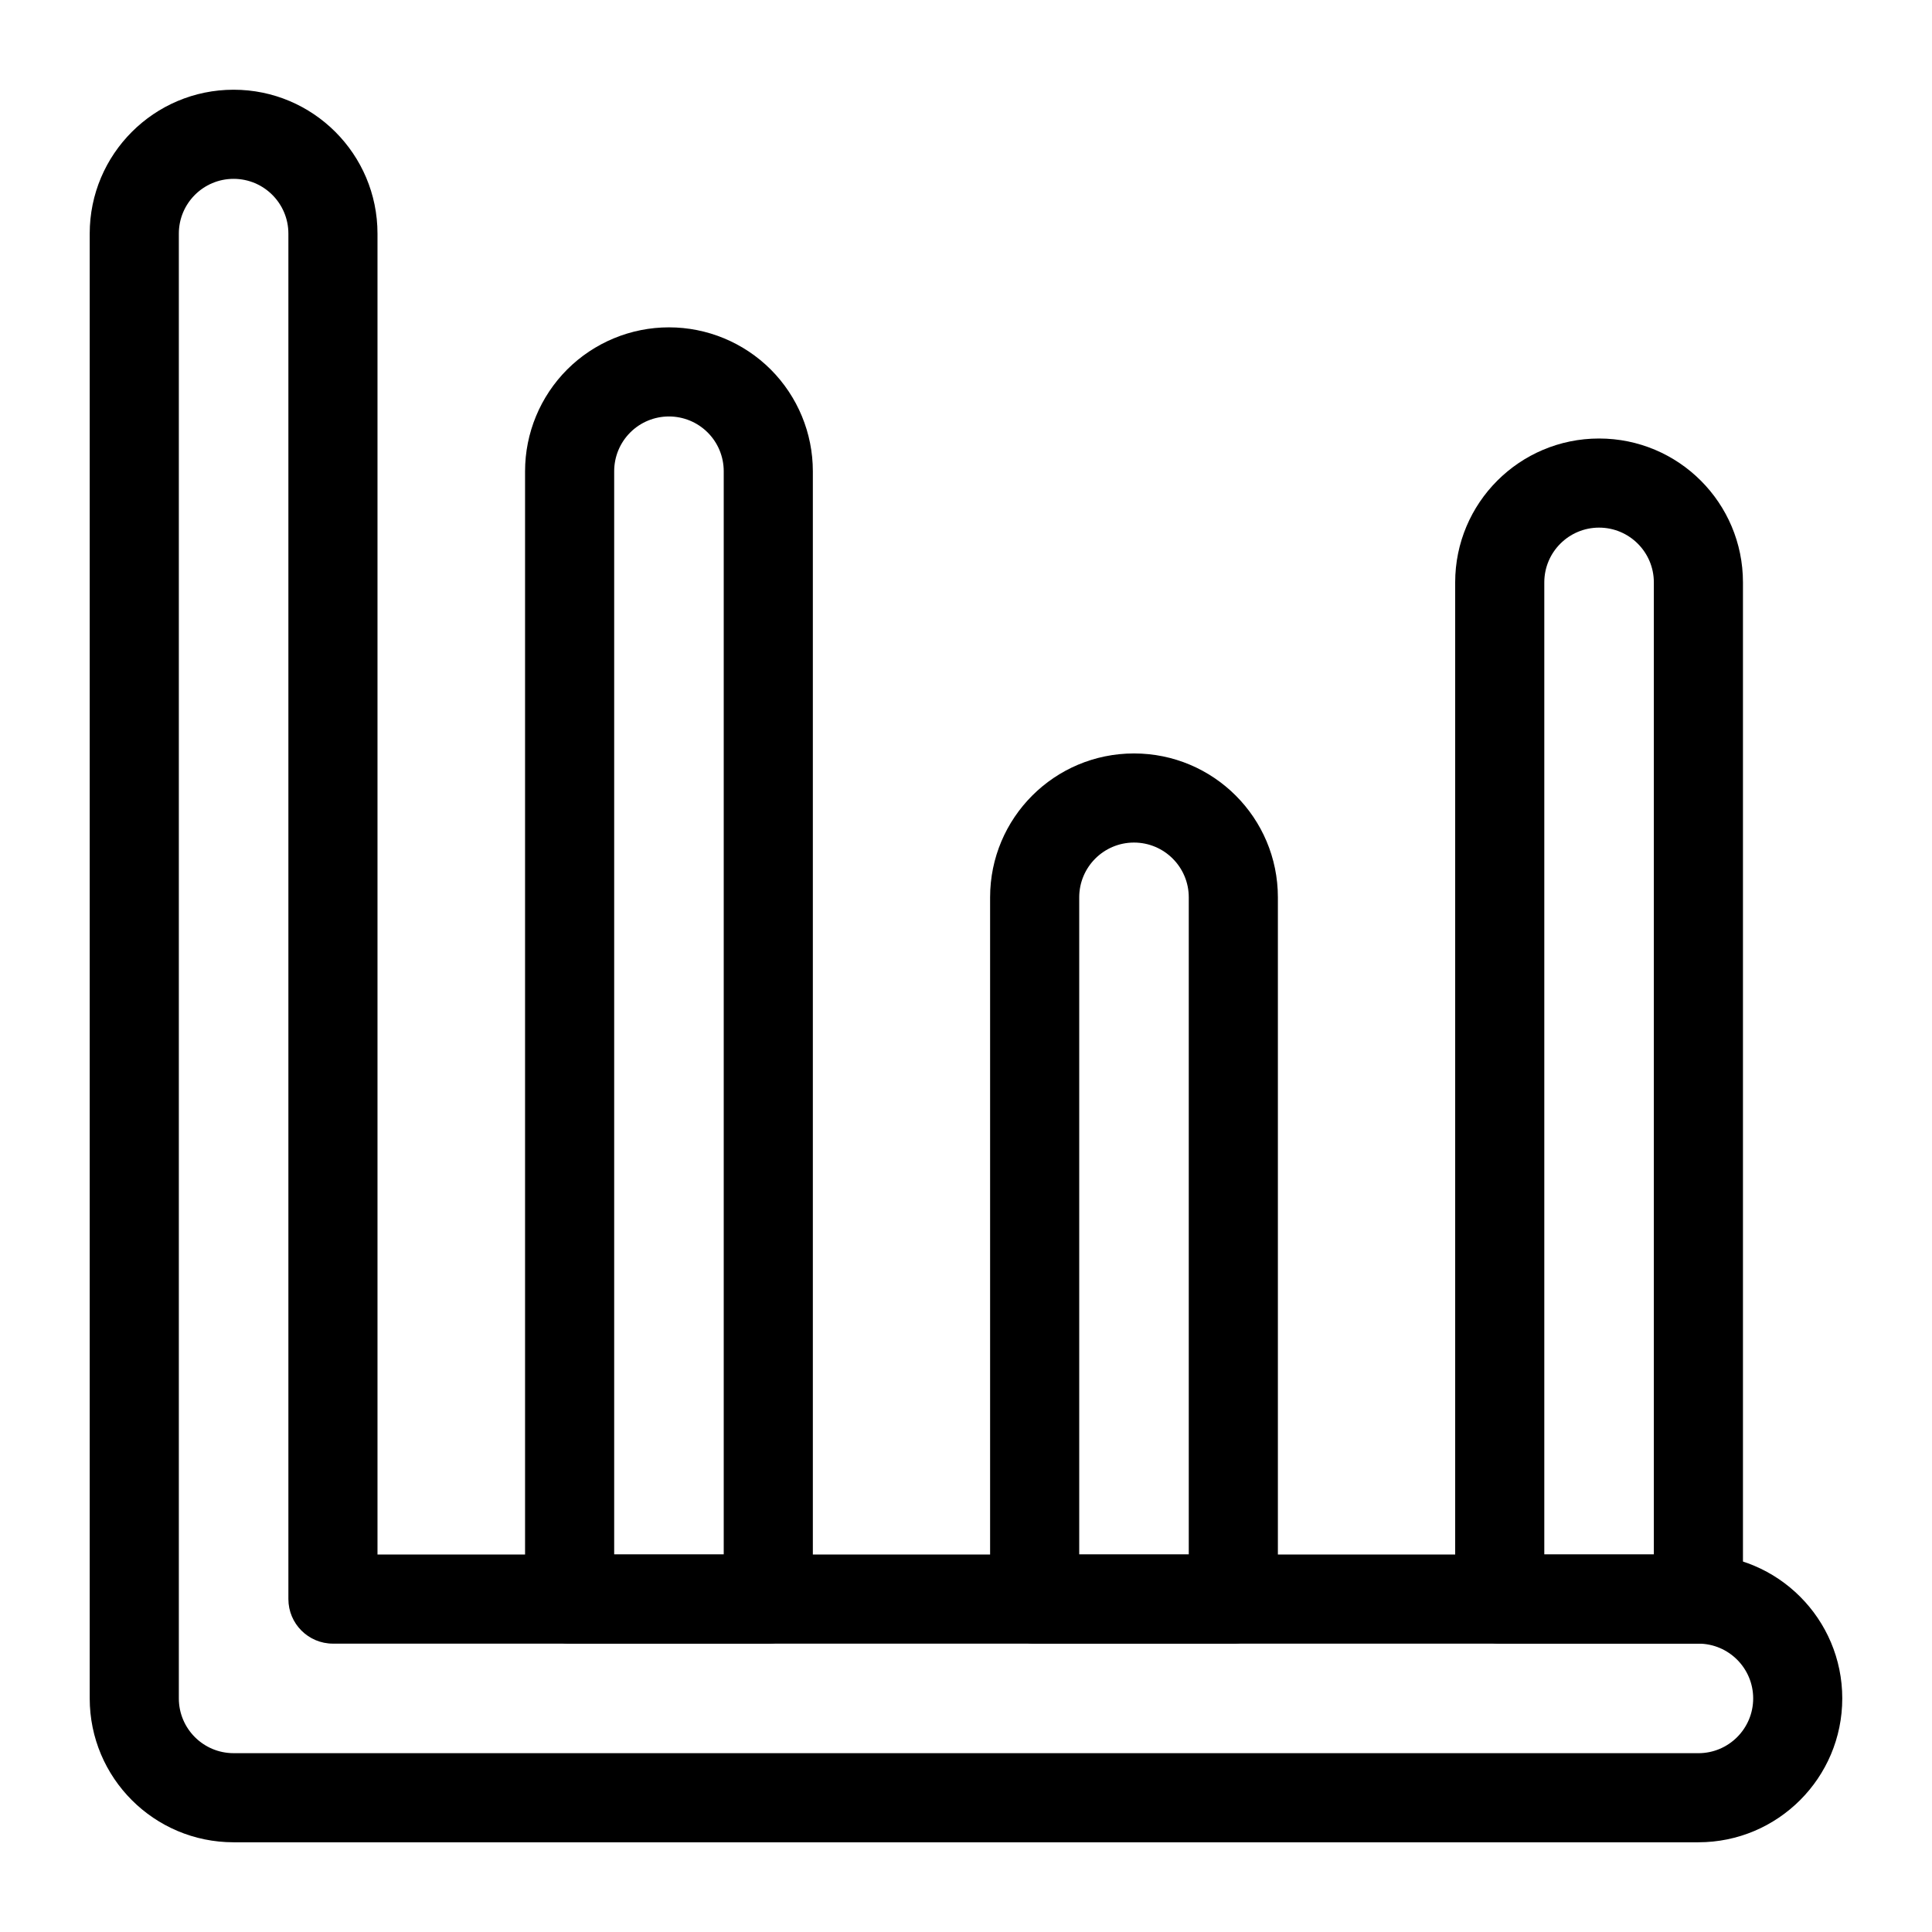 <?xml version="1.0" encoding="UTF-8"?>
<!-- The Best Svg Icon site in the world: iconSvg.co, Visit us! https://iconsvg.co -->
<svg fill="#000000" width="800px" height="800px" version="1.1" viewBox="144 144 512 512" xmlns="http://www.w3.org/2000/svg">
 <g fill-rule="evenodd">
  <path d="m244.04 555.96v-350.05c0-21.051-17.082-38.133-38.133-38.133s-38.133 17.082-38.133 38.133v388.18c0 21.066 17.066 38.133 38.133 38.133h388.18c21.051 0 38.133-17.082 38.133-38.133 0-21.051-17.082-38.133-38.133-38.133h-350.05zm350.05 52.648h-388.18c-8.016 0-14.516-6.504-14.516-14.516v-388.18c0-8.016 6.504-14.516 14.516-14.516 8.016 0 14.516 6.504 14.516 14.516v361.86c0 6.519 5.289 11.809 11.809 11.809h361.86c8.016 0 14.516 6.504 14.516 14.516 0 8.016-6.504 14.516-14.516 14.516z"/>
  <path d="m321.28 230.75c-10.109 0-19.805 4.016-26.969 11.164-7.148 7.164-11.164 16.863-11.164 26.969v298.89c0 6.519 5.289 11.809 11.809 11.809h52.648c6.519 0 11.809-5.289 11.809-11.809v-298.89c0-10.109-4.016-19.805-11.164-26.969-7.164-7.148-16.863-11.164-26.969-11.164zm0 23.617c3.856 0 7.543 1.527 10.266 4.25 2.723 2.723 4.25 6.406 4.25 10.266v287.08h-29.031v-287.08c0-3.856 1.527-7.543 4.25-10.266 2.723-2.723 6.406-4.25 10.266-4.25z"/>
  <path d="m444.52 343.67c-21.066 0-38.133 17.066-38.133 38.133v185.97c0 6.519 5.289 11.809 11.809 11.809h52.648c6.519 0 11.809-5.289 11.809-11.809v-185.97c0-21.066-17.066-38.133-38.133-38.133zm0 23.617c8.016 0 14.516 6.504 14.516 14.516v174.16h-29.031v-174.16c0-8.016 6.504-14.516 14.516-14.516z"/>
  <path d="m567.77 260.21c-21.066 0-38.133 17.066-38.133 38.133v269.43c0 6.519 5.289 11.809 11.809 11.809h52.648c6.519 0 11.809-5.289 11.809-11.809v-269.43c0-21.066-17.066-38.133-38.133-38.133zm0 23.617c8.016 0 14.516 6.504 14.516 14.516v257.62h-29.031v-257.62c0-8.016 6.504-14.516 14.516-14.516z"/>
 </g>
</svg>